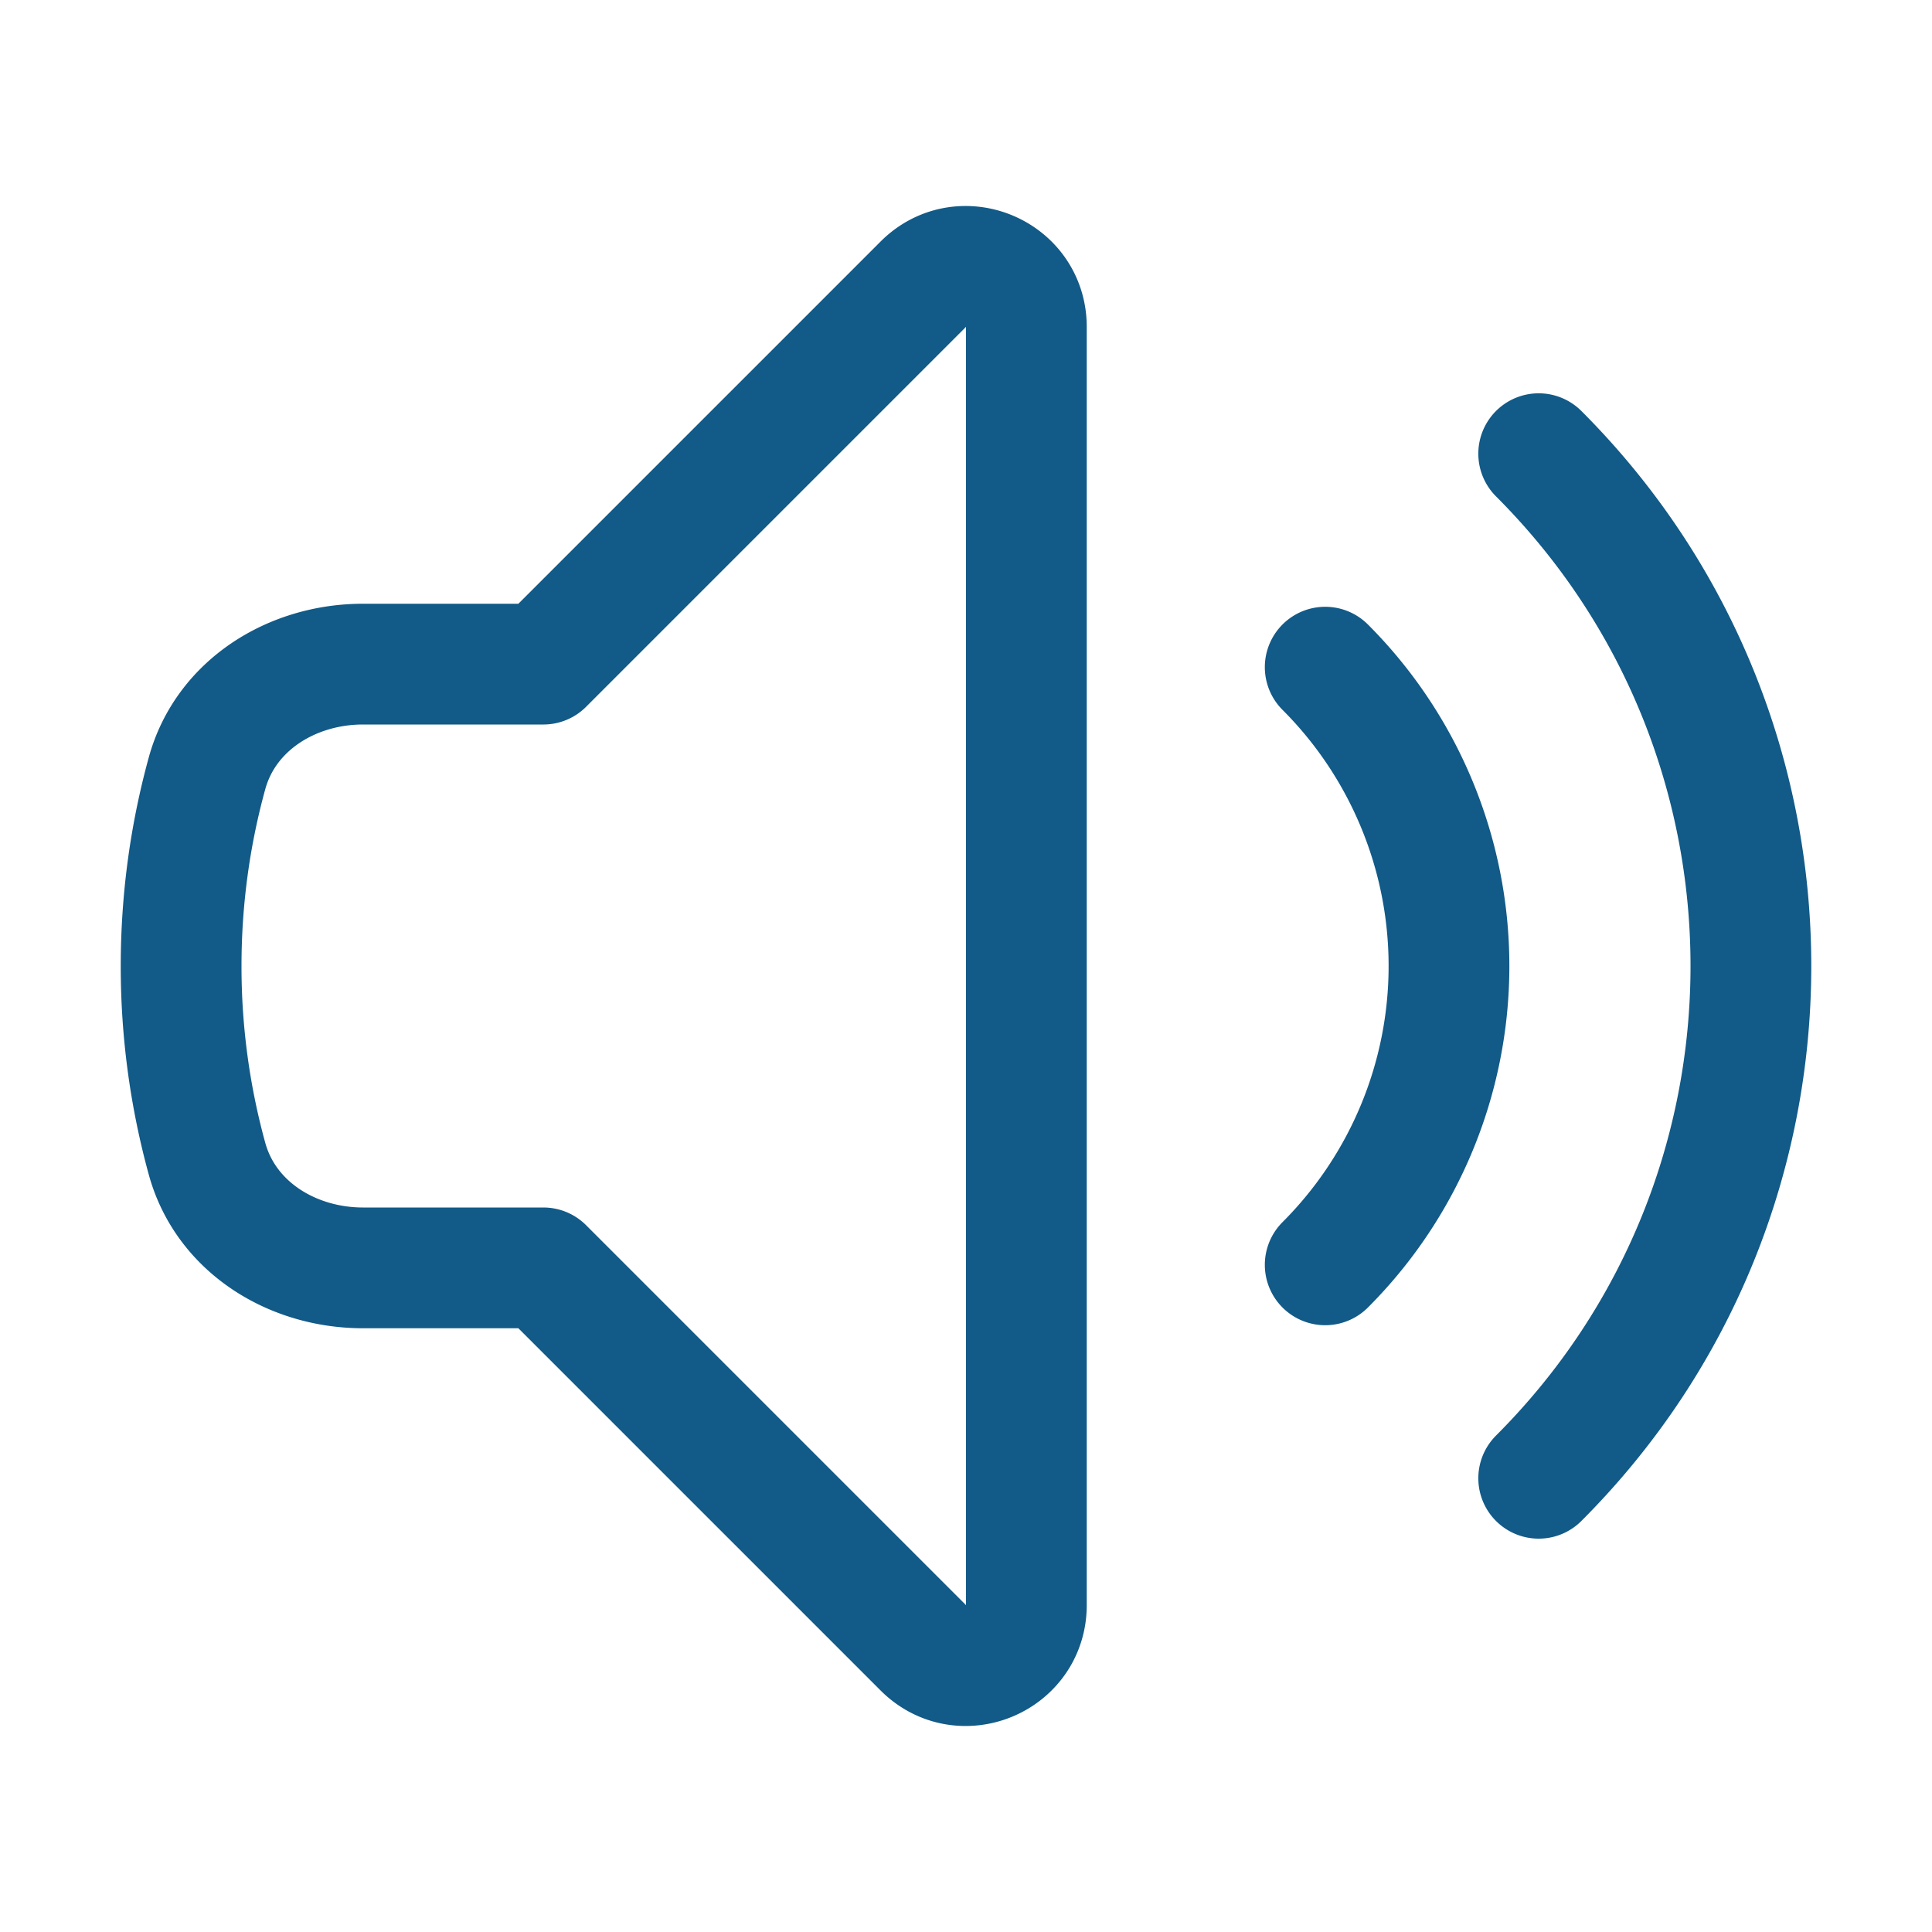 <svg xmlns="http://www.w3.org/2000/svg" viewBox="0 0 40 40" fill="none">
  <path stroke="#125a87" stroke-linecap="round" stroke-linejoin="round" stroke-width="2.5" d="M31.857 9.393c5.858 5.858 5.858 15.356 0 21.213m-4.42-16.793a8.75 8.75 0 010 12.374M11.25 13.75l7.866-7.866c.788-.788 2.134-.23 2.134.884v26.464c0 1.114-1.346 1.672-2.134.884L11.25 26.25H7.515c-1.465 0-2.838-.844-3.228-2.257A15.015 15.015 0 013.75 20c0-1.383.187-2.722.537-3.993.39-1.413 1.763-2.257 3.228-2.257h3.735z"/>
</svg>